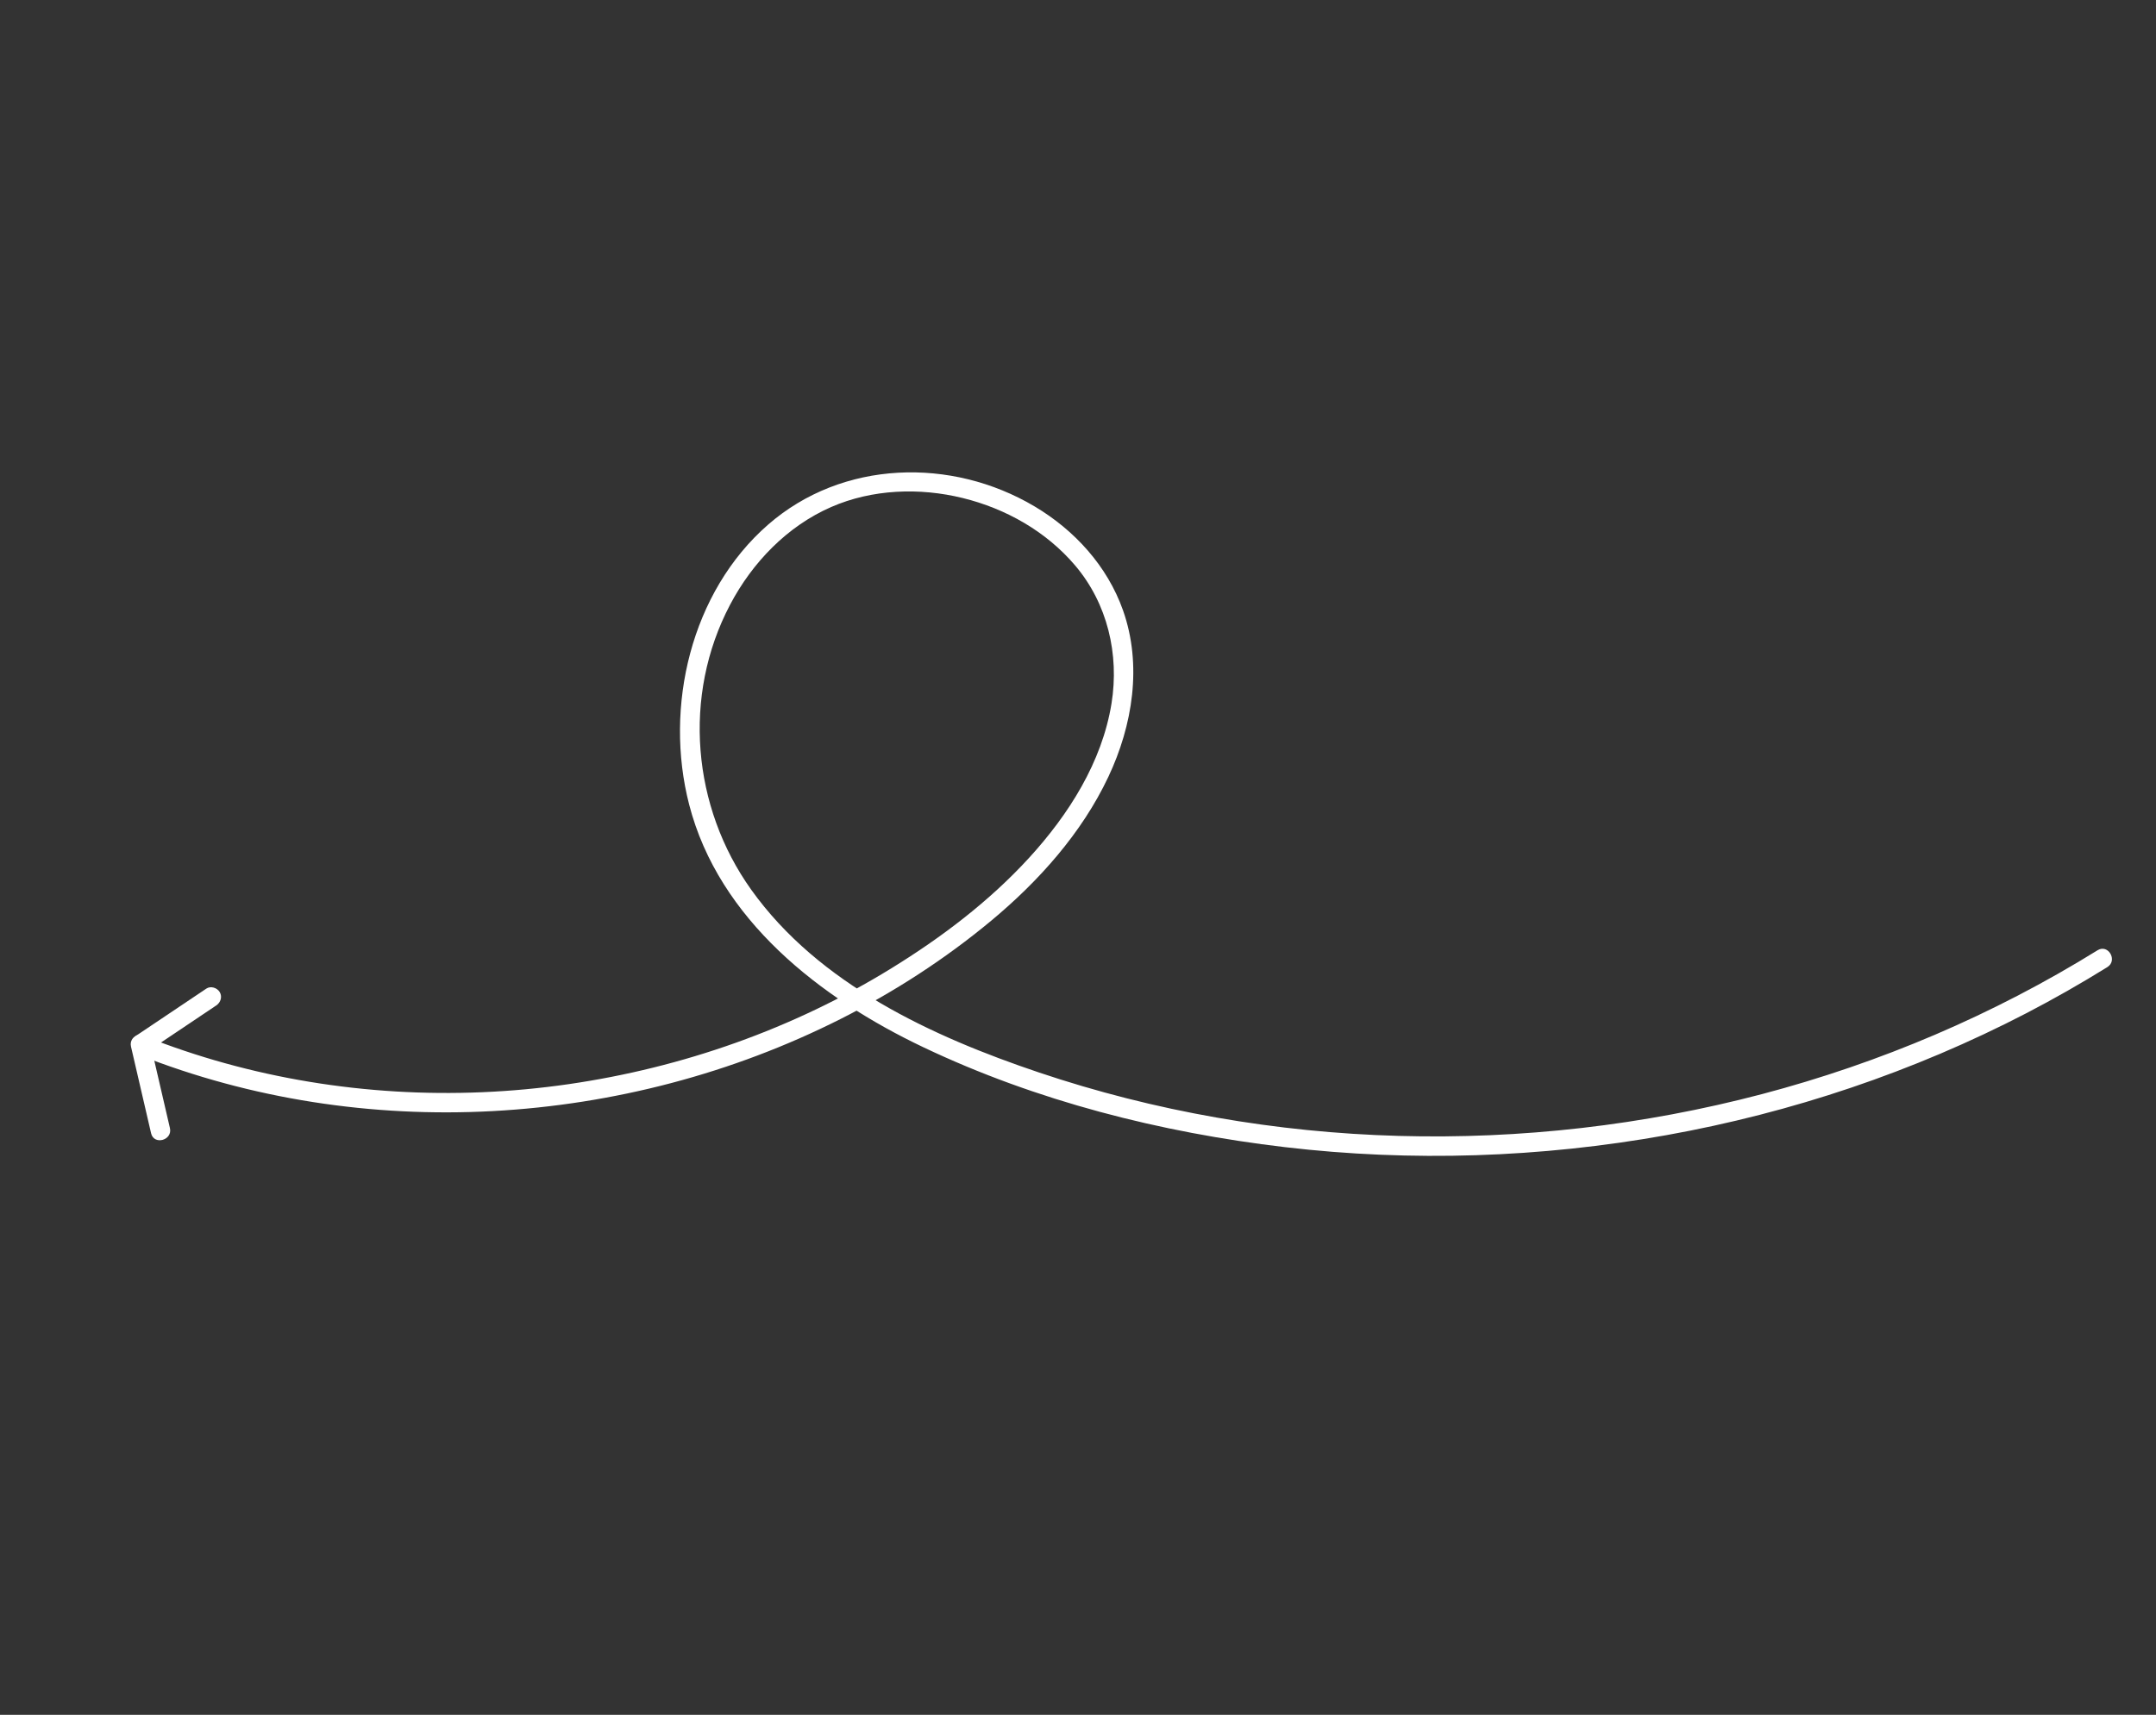 <?xml version="1.0" encoding="utf-8"?>
<!-- Generator: Adobe Illustrator 27.2.0, SVG Export Plug-In . SVG Version: 6.00 Build 0)  -->
<svg version="1.1" id="Capa_1" xmlns="http://www.w3.org/2000/svg" xmlns:xlink="http://www.w3.org/1999/xlink" x="0px" y="0px"
	 viewBox="0 0 472.64 376" style="enable-background:new 0 0 472.64 376;" xml:space="preserve">
<rect x="0" y="0" width="472.64" height="376" fill="#333333" stroke="none"/>
<style type="text/css">
	.st0{fill:#FFFFFF;}
</style>
<g>
	<g>
		<g>
			<path class="st0" d="M459.82,208.36c-22.8,14.14-47.67,24.72-73.61,31.55c-25.94,6.82-52.82,9.9-79.63,9.15
				c-26.79-0.75-53.45-5.37-78.85-13.92c-23.43-7.89-48.23-19.34-63.03-40.04c-12.98-18.15-15.14-42.58-4.66-62.49
				c4.87-9.26,12.52-17.23,22.19-21.45c9-3.92,19.36-4.29,28.83-1.96c9.44,2.32,18.29,7.32,24.62,14.77
				c7.1,8.35,9.72,19.5,7.99,30.26c-2.08,12.9-9.41,24.4-18.1,33.89c-8.73,9.53-19.18,17.43-30.16,24.19
				c-21.5,13.25-45.76,21.78-70.74,25.4c-25.08,3.64-50.98,2.17-75.41-4.61c-5.99-1.66-11.89-3.65-17.67-5.94
				c-2.56-1.01-3.67,3.12-1.14,4.13c24.55,9.71,51.21,13.75,77.54,12.33c26.44-1.42,52.56-8.24,76.21-20.16
				c11.76-5.93,22.92-13.13,33.05-21.55c10.42-8.66,19.9-19.23,25.72-31.57c5.33-11.29,7.47-24.52,3.21-36.54
				c-3.43-9.68-10.6-17.55-19.37-22.76c-18.25-10.84-42.14-10.19-58.4,3.97c-16.97,14.78-22.85,39.99-17.34,61.38
				c6.52,25.29,28.81,42.51,51.35,53.23c24.78,11.79,52.05,18.7,79.24,21.9c27.83,3.28,56.11,2.32,83.68-2.63
				c27.43-4.92,54.15-13.9,78.89-26.74c6.04-3.14,11.96-6.51,17.74-10.1C464.31,210.6,462.17,206.9,459.82,208.36L459.82,208.36z"/>
		</g>
	</g>
	<g>
		<g>
			<path class="st0" d="M28.72,229.49c1.47,6.33,2.94,12.66,4.4,18.99c0.62,2.68,4.75,1.55,4.13-1.14
				c-1.47-6.33-2.94-12.66-4.4-18.99C32.22,225.67,28.1,226.8,28.72,229.49L28.72,229.49z"/>
		</g>
	</g>
	<g>
		<g>
			<path class="st0" d="M32.03,230.77c5.12-3.44,10.25-6.87,15.37-10.31c0.96-0.64,1.38-1.89,0.77-2.93
				c-0.56-0.95-1.96-1.41-2.93-0.77c-5.12,3.44-10.25,6.87-15.37,10.31c-0.96,0.64-1.38,1.89-0.77,2.93
				C29.66,230.95,31.06,231.41,32.03,230.77L32.03,230.77z"/>
		</g>
	</g>
</g>
</svg>

